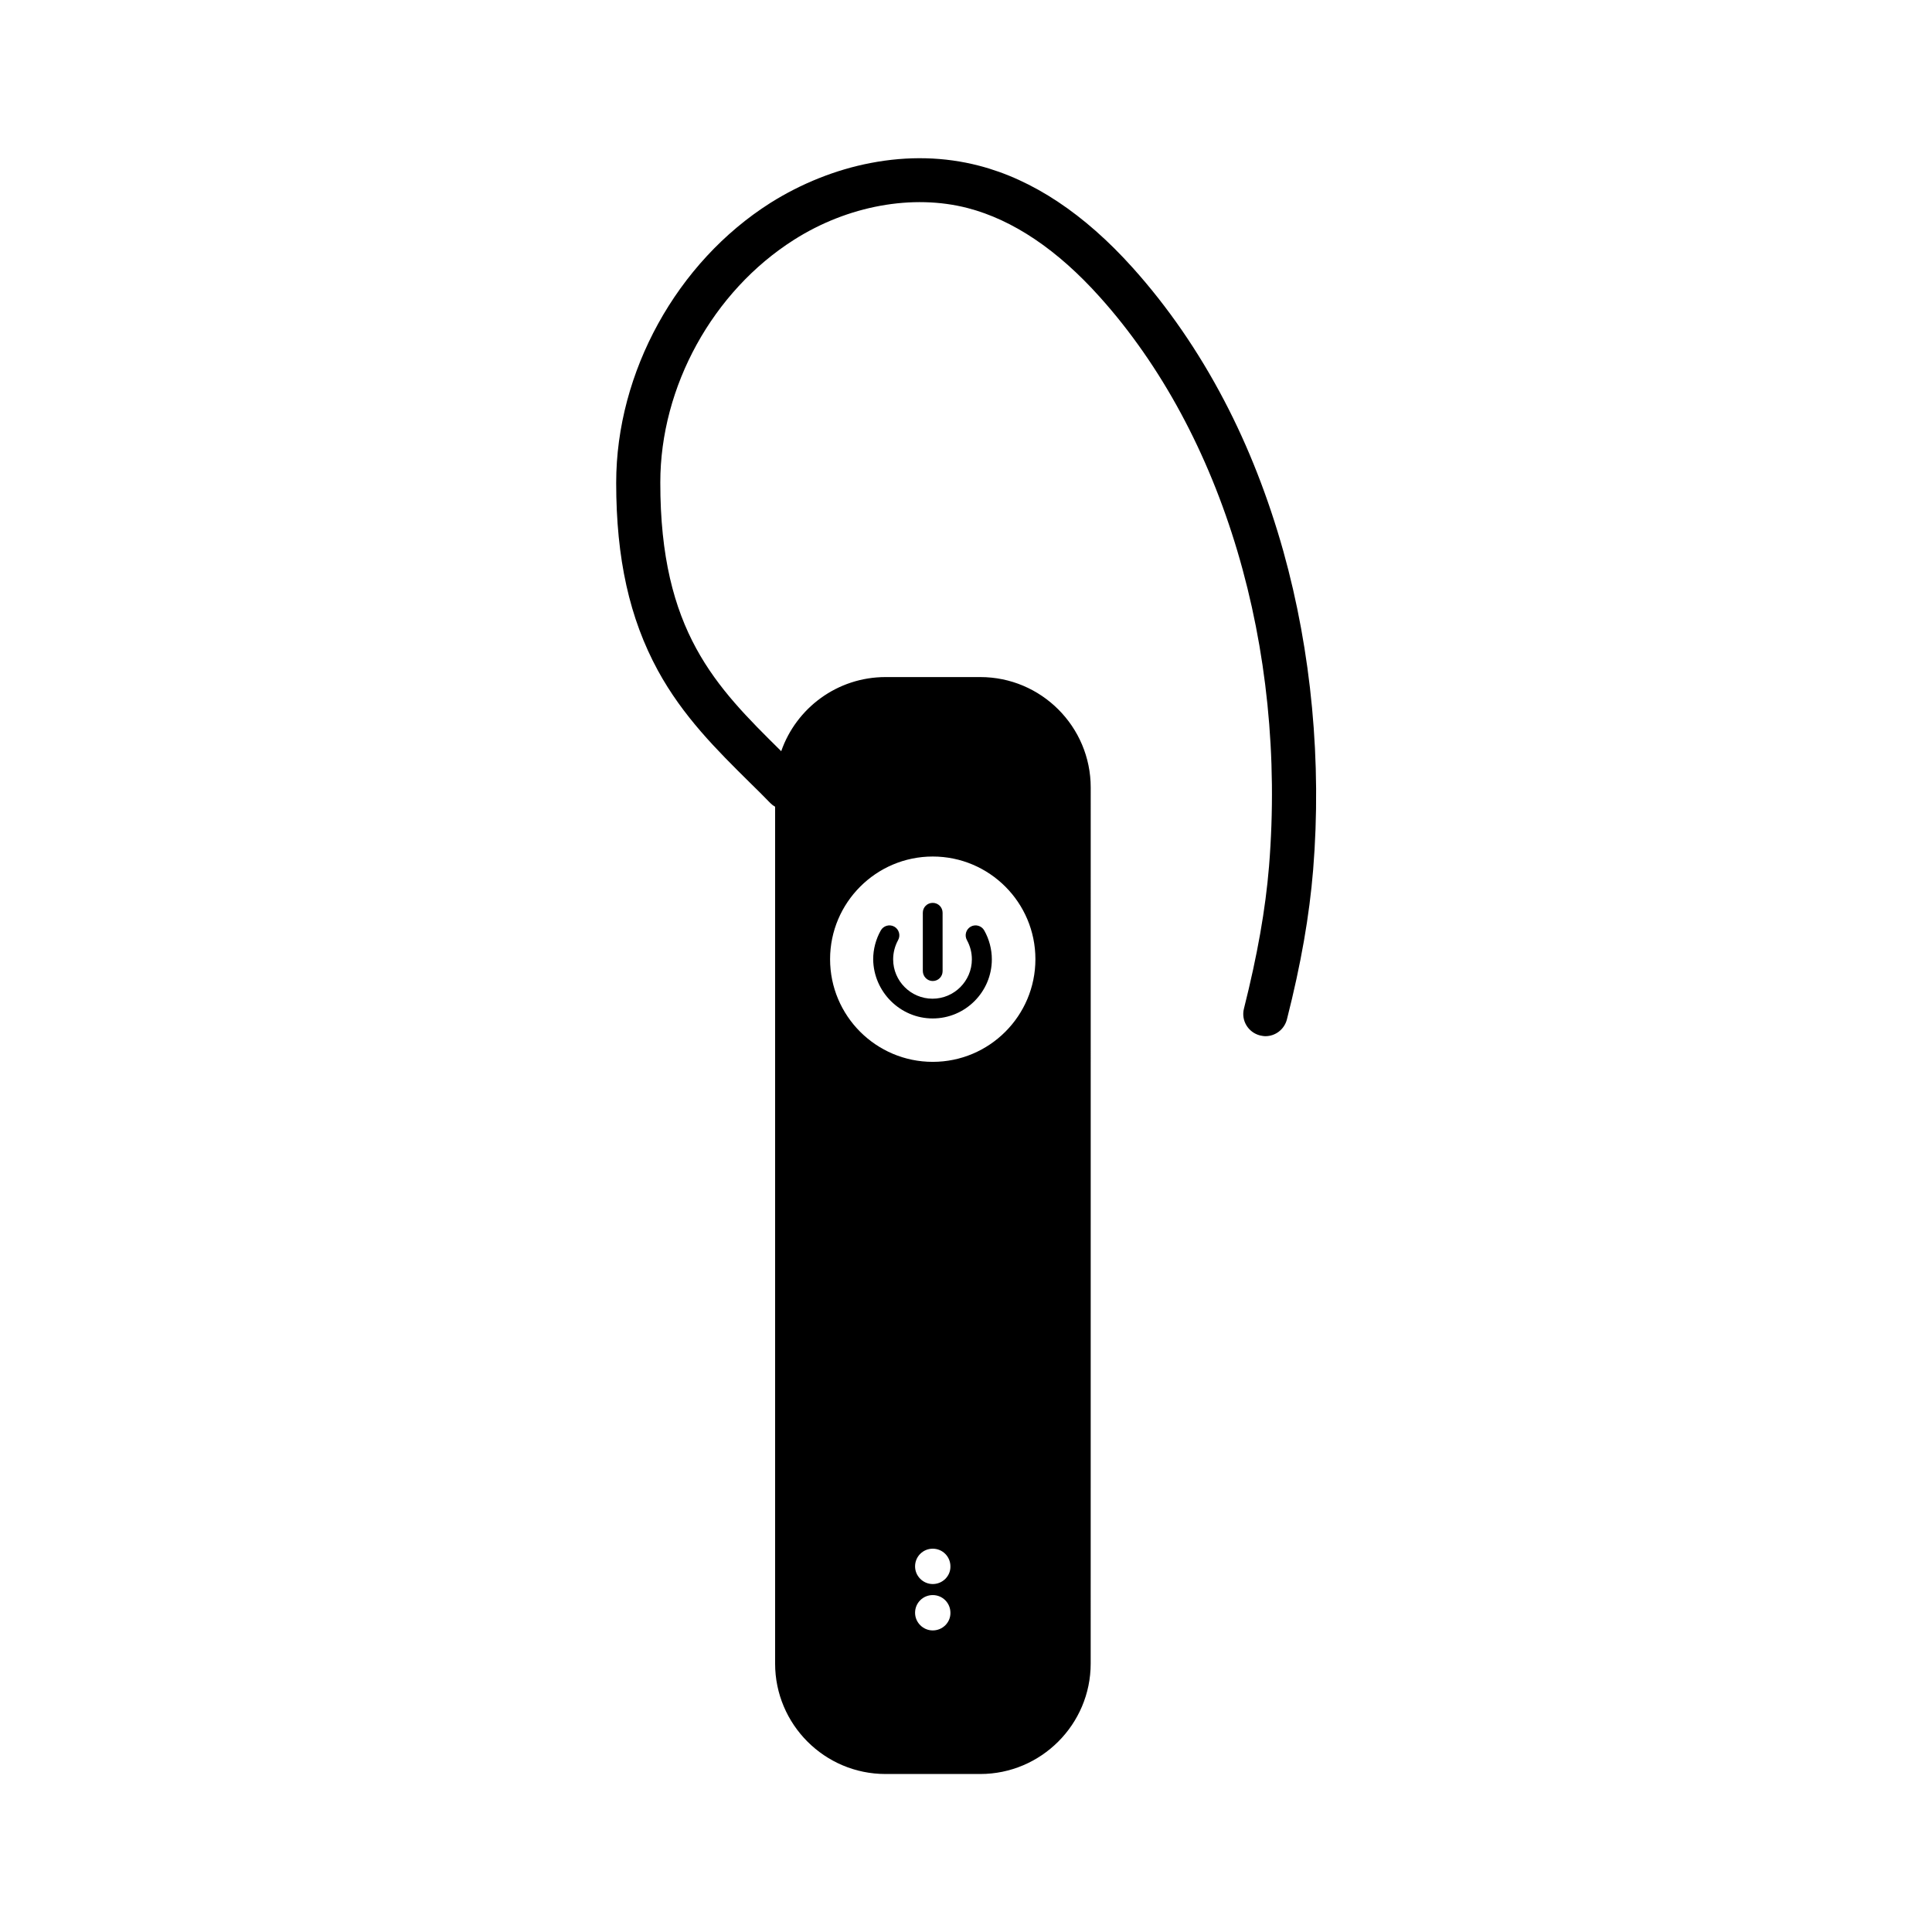 <?xml version="1.0" encoding="UTF-8"?>
<!-- Uploaded to: ICON Repo, www.svgrepo.com, Generator: ICON Repo Mixer Tools -->
<svg fill="#000000" width="800px" height="800px" version="1.1" viewBox="144 144 512 512" xmlns="http://www.w3.org/2000/svg">
 <g>
  <path d="m473.66 411.29c-0.805 3.125 1.109 6.297 4.231 7.106 0.504 0.102 0.957 0.203 1.461 0.203 2.621 0 4.988-1.762 5.691-4.434 3.777-14.863 5.945-27.457 6.953-39.648 2.316-28.566-0.453-57.785-7.91-84.488-3.981-14.156-9.219-27.609-15.668-39.902-6.801-13-14.965-24.836-24.234-35.164-12.797-14.258-26.5-23.375-40.758-27.055-9.117-2.367-18.793-2.621-28.719-0.707-9.219 1.762-18.391 5.441-26.551 10.578-24.789 15.719-40.859 44.84-40.859 74.16 0 20.102 3.527 35.922 11.035 49.727 6.648 12.191 15.668 21.109 24.383 29.727 1.812 1.762 3.68 3.629 5.441 5.441 0.402 0.402 0.805 0.707 1.258 0.957v227.07c0 16.121 13.098 29.27 29.27 29.27h25.09c16.121 0 29.27-13.148 29.27-29.27l0.008-232.16c0-16.121-13.098-29.27-29.27-29.27h-25.09c-12.797 0-23.68 8.211-27.66 19.648l-0.102-0.102c-17.18-16.977-31.992-31.691-31.941-71.137 0-25.391 13.906-50.633 35.418-64.285 14.258-9.07 31.488-12.191 46.047-8.414 11.992 3.125 23.781 11.035 35.016 23.578 32.746 36.477 49.523 92.852 44.84 150.84-0.957 11.535-3.07 23.477-6.648 37.734zm-82.473 164.79c-2.57 0-4.684-2.117-4.684-4.684 0-2.621 2.117-4.684 4.684-4.684 2.621 0 4.684 2.117 4.684 4.684 0.051 2.57-2.066 4.684-4.684 4.684zm0-12.293c-2.57 0-4.684-2.117-4.684-4.684 0-2.621 2.117-4.684 4.684-4.684 2.621 0 4.684 2.117 4.684 4.684 0.051 2.57-2.066 4.684-4.684 4.684zm0-192.8c15.012 0 27.207 12.191 27.207 27.207 0 15.012-12.191 27.207-27.207 27.207-15.012 0-27.207-12.191-27.207-27.207 0-14.965 12.191-27.207 27.207-27.207z"/>
  <path d="m391.18 413.9c8.664 0 15.668-7.055 15.668-15.668 0-2.672-0.707-5.34-2.016-7.656-0.707-1.258-2.316-1.715-3.578-1.008-1.258 0.707-1.715 2.316-1.008 3.578 0.855 1.562 1.309 3.273 1.309 5.09 0 5.742-4.684 10.43-10.43 10.43-5.742 0-10.43-4.684-10.43-10.43 0-1.762 0.453-3.527 1.309-5.09 0.707-1.258 0.25-2.871-1.008-3.578-1.258-0.707-2.871-0.25-3.578 1.008-1.309 2.316-2.016 4.988-2.016 7.656 0.105 8.617 7.16 15.668 15.777 15.668z"/>
  <path d="m391.18 403.98c1.461 0 2.621-1.16 2.621-2.621l-0.004-15.469c0-1.461-1.16-2.621-2.621-2.621-1.461 0-2.621 1.16-2.621 2.621v15.418c0.004 1.461 1.164 2.672 2.625 2.672z"/>
 </g>
</svg>